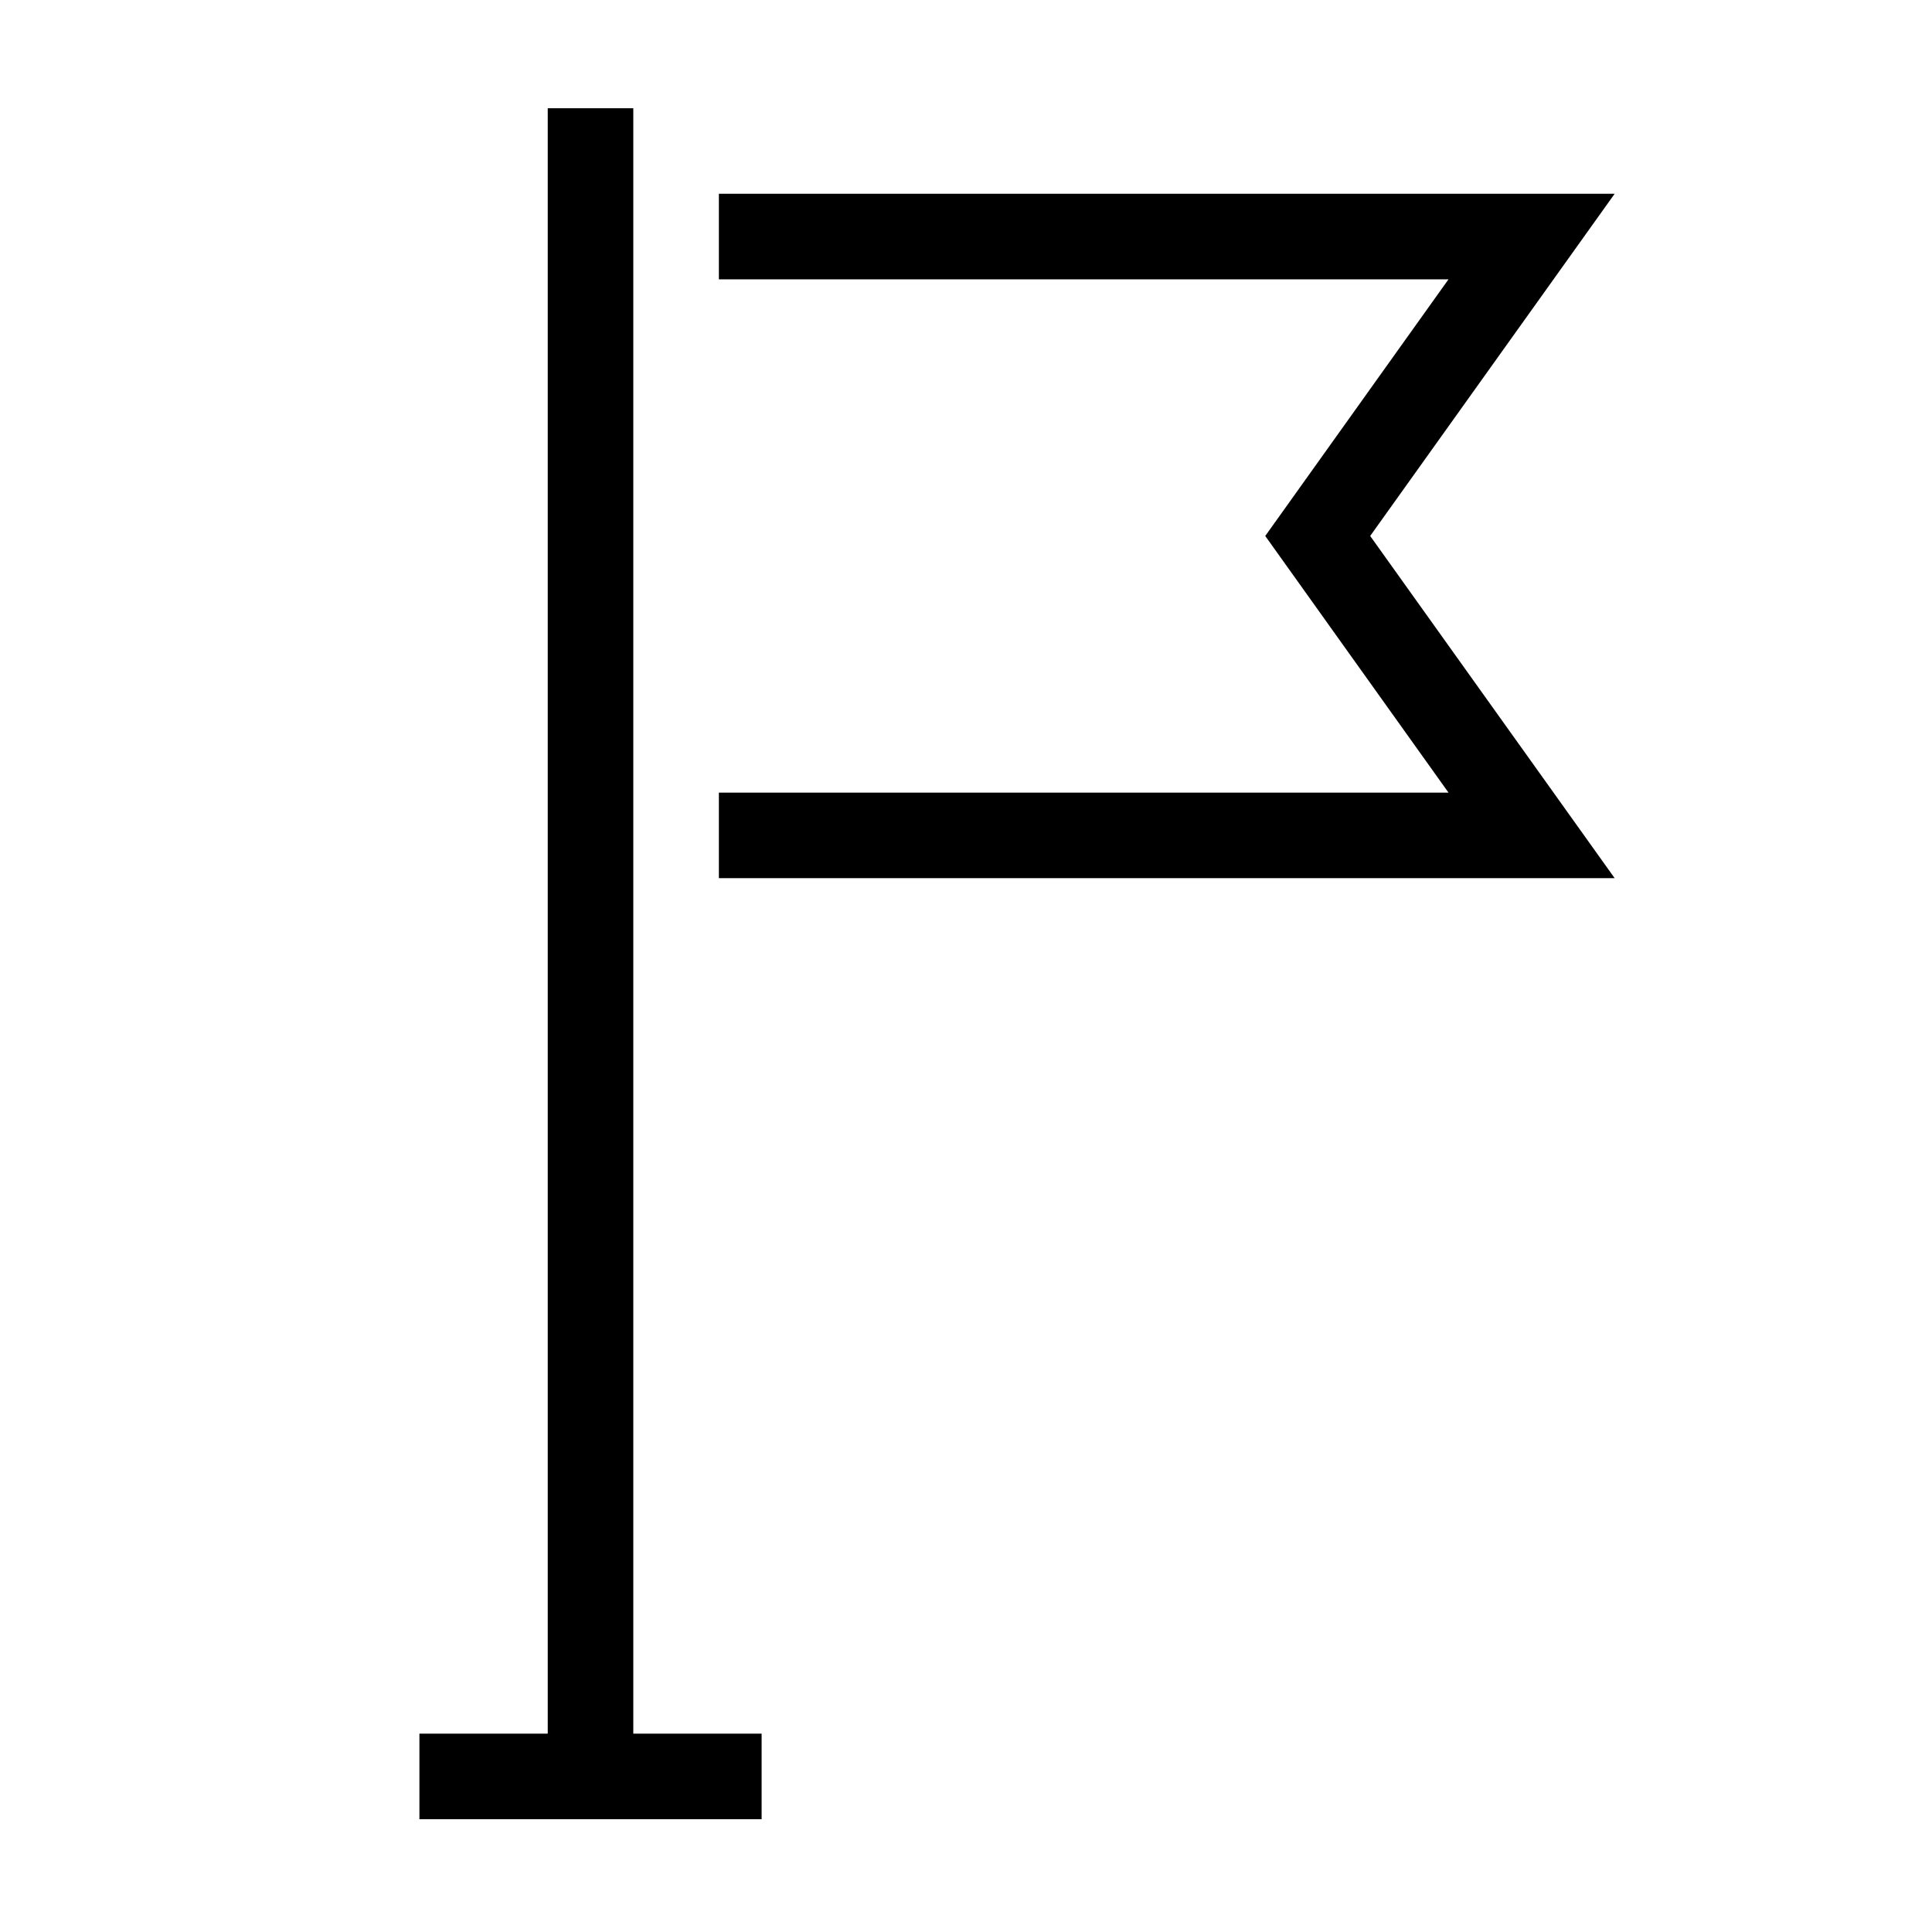 <?xml version="1.0" encoding="UTF-8"?>
<!-- Uploaded to: ICON Repo, www.svgrepo.com, Generator: ICON Repo Mixer Tools -->
<svg fill="#000000" width="800px" height="800px" version="1.1" viewBox="144 144 512 512" xmlns="http://www.w3.org/2000/svg">
 <path d="m311.83 603.44h34.008v22.672h-90.688v-22.672h34.008v-430.76h22.672zm260.07-408.09h-237.39v22.672h193.36l-48.566 68.016 48.566 68.016-193.36-0.004v22.672h237.39l-64.789-90.688z"/>
</svg>